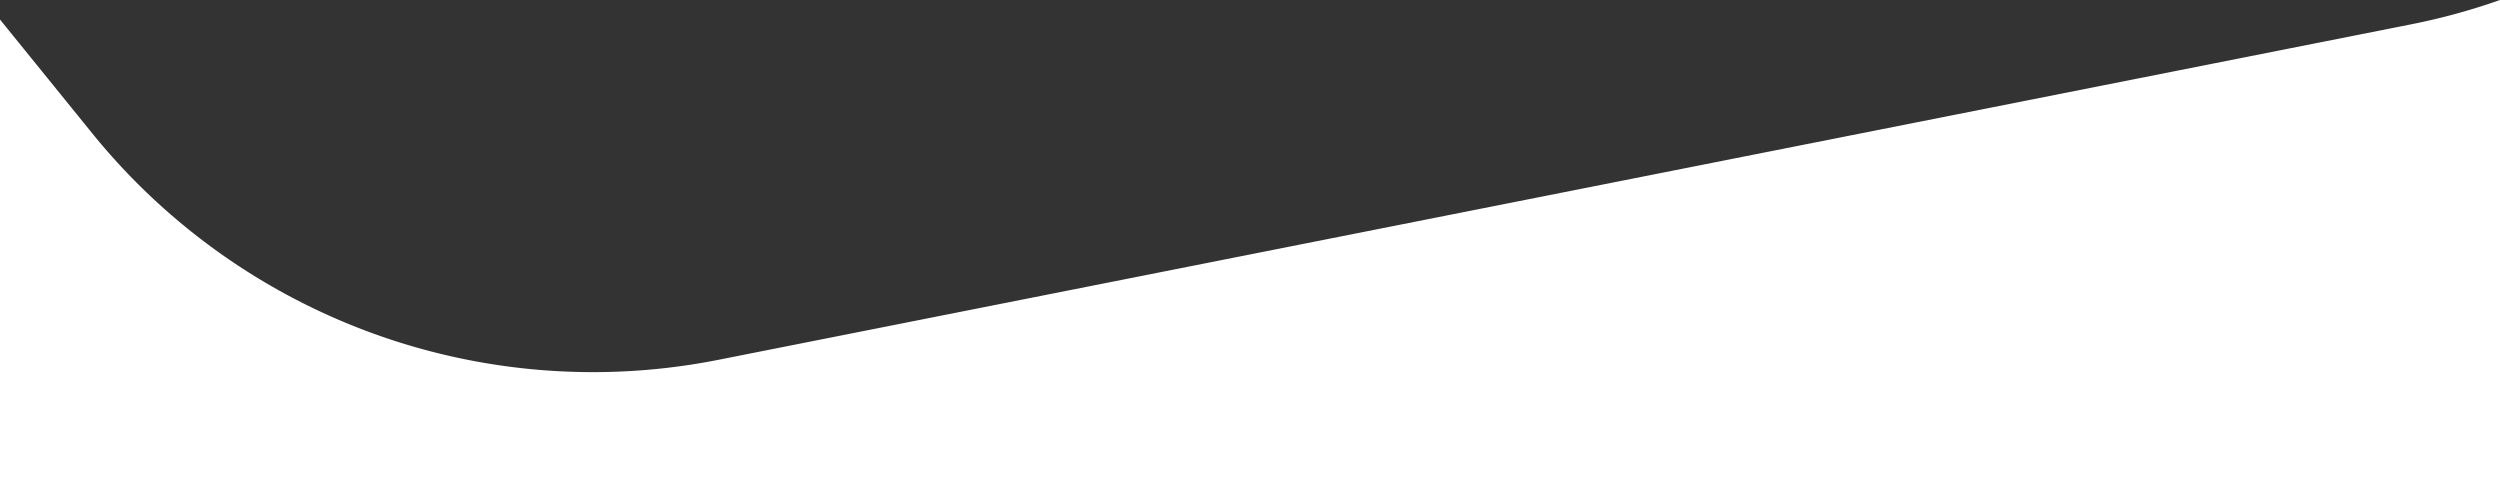 <svg xmlns="http://www.w3.org/2000/svg" viewBox="0 0 1919.05 373.33"><rect x="0" y="0" width="1919.05" height="373.33" fill="#333333" stroke="none"/><defs><style>.cls-1{fill:#fff;}</style></defs><g id="Calque_2" data-name="Calque 2"><g id="Calque_1-2" data-name="Calque 1"><path class="cls-1" d="M1919.05,0V373.33H0V15l71,87.59A494.67,494.67,0,0,0,551.4,276.21L1850.85,18.67A492.49,492.49,0,0,0,1919.05,0Z"/></g></g></svg>
